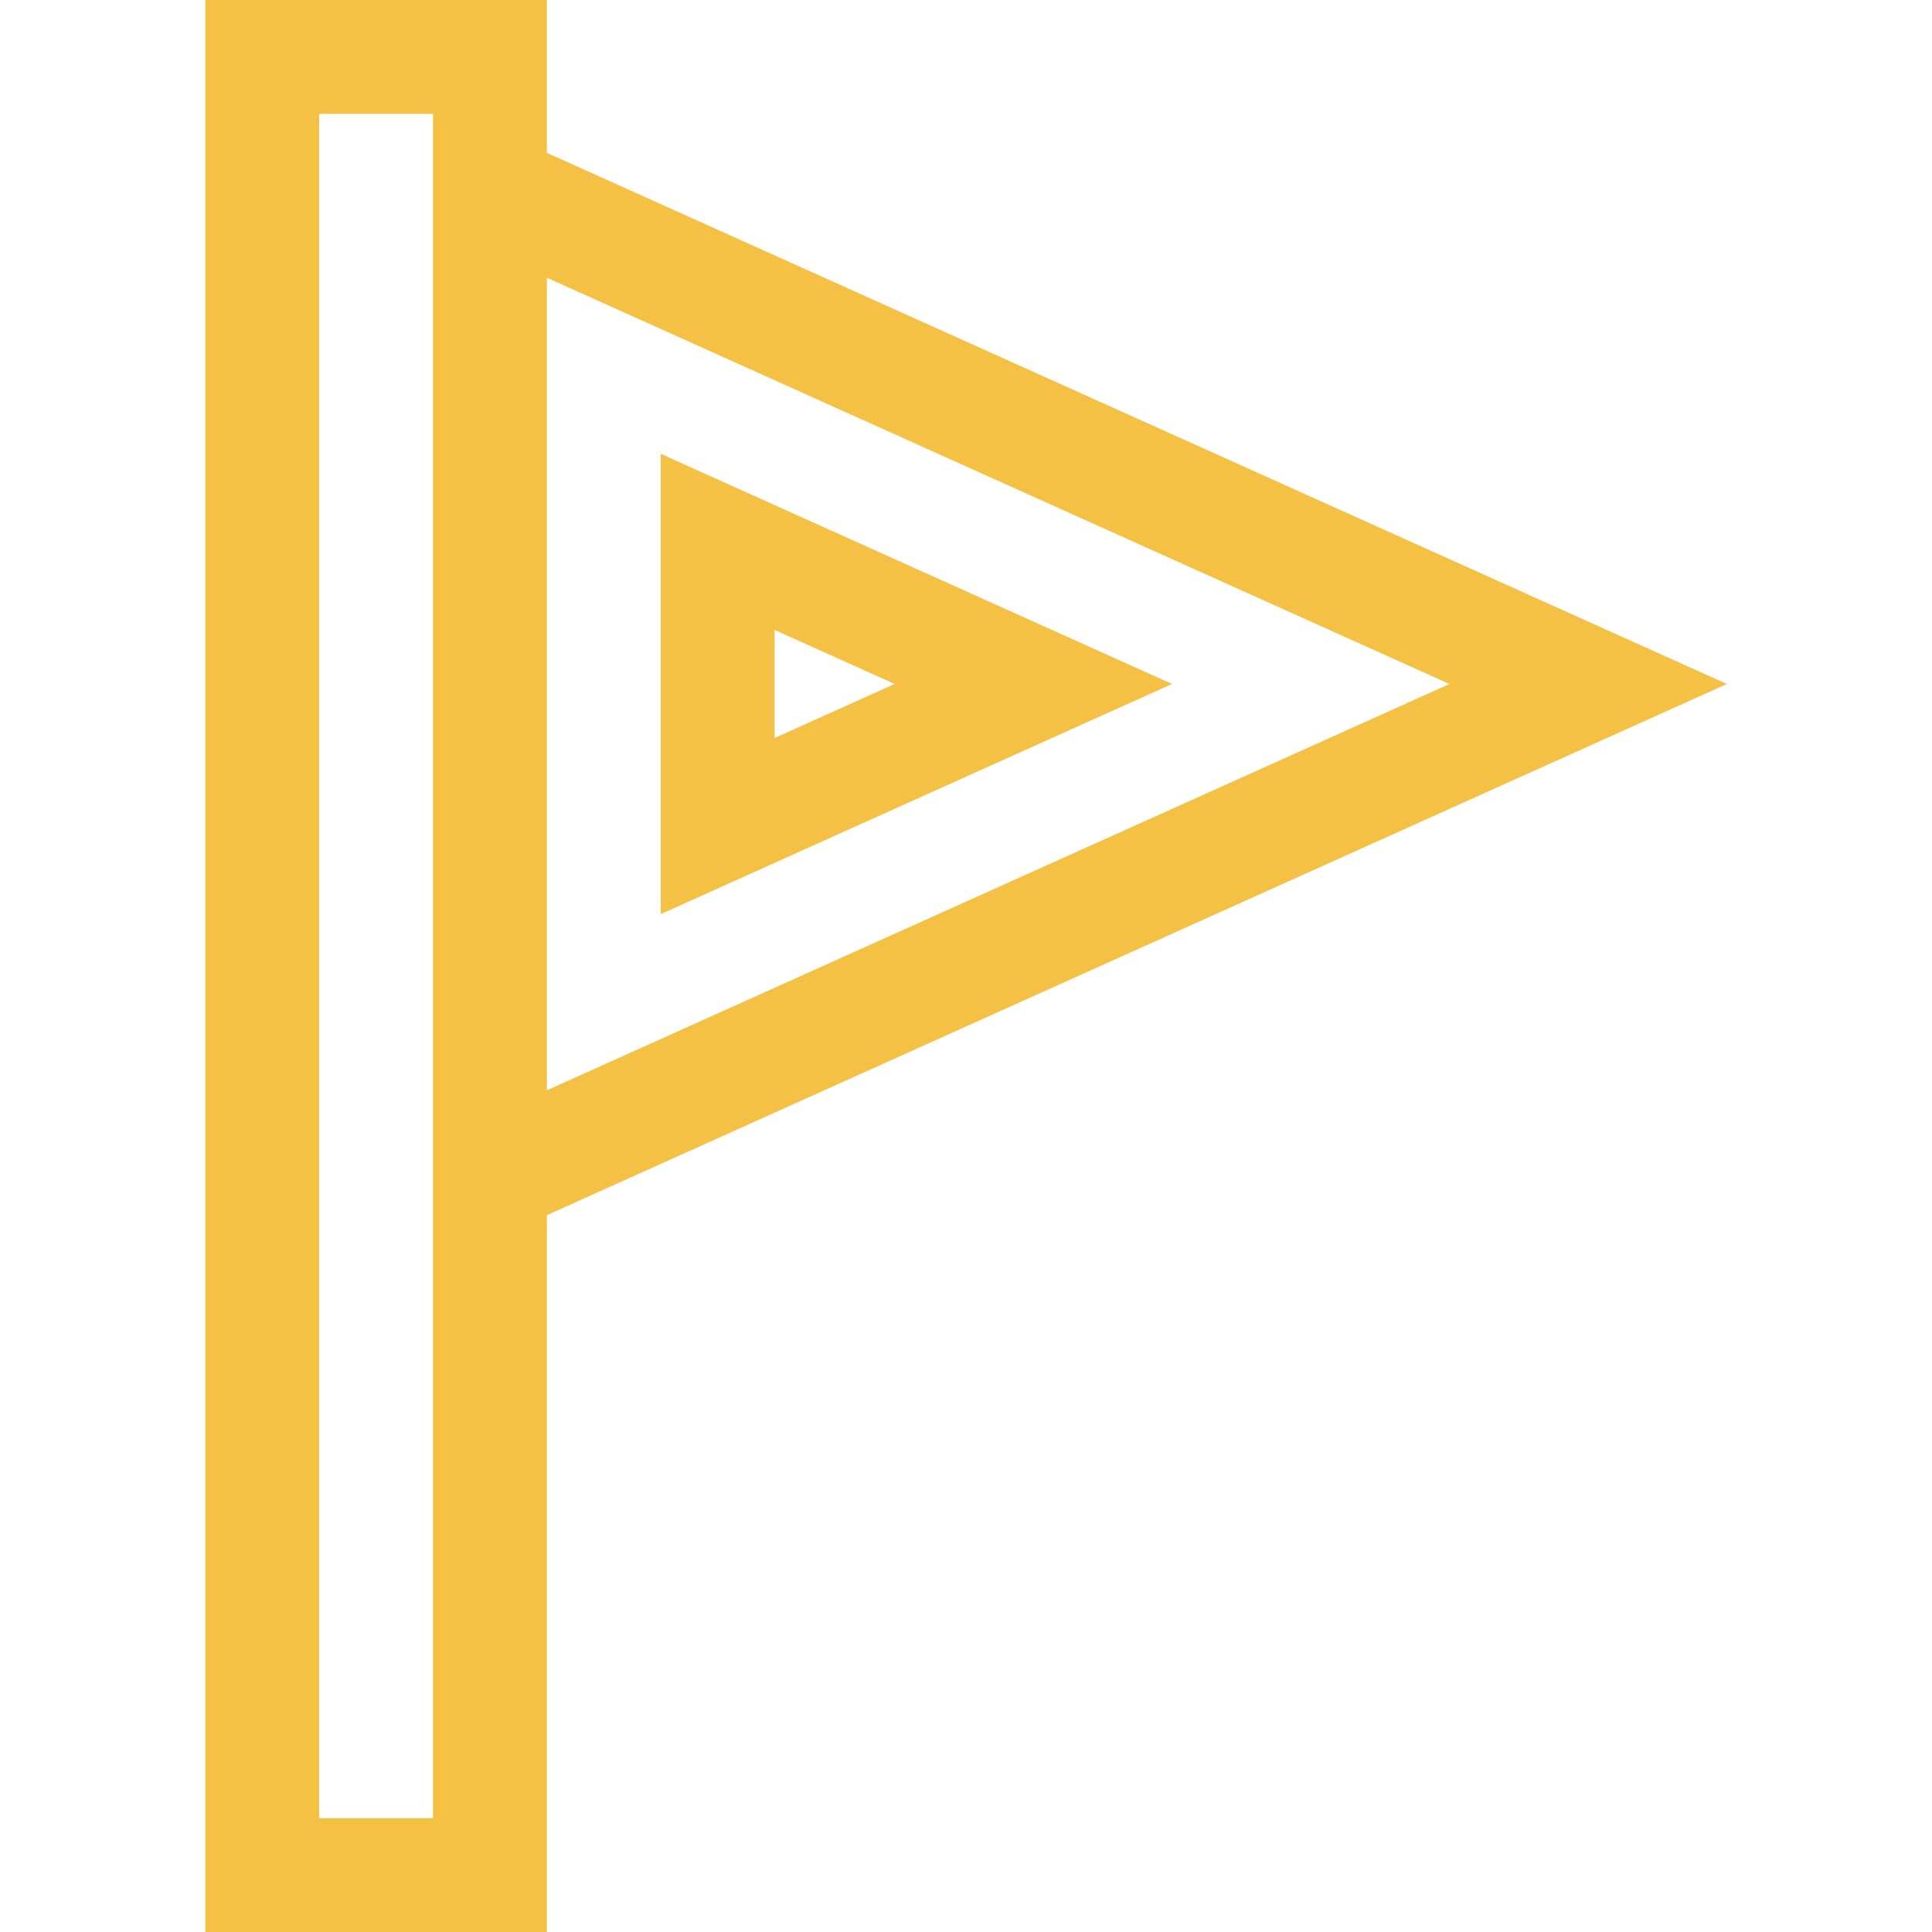 <?xml version="1.0" encoding="UTF-8"?> <svg xmlns="http://www.w3.org/2000/svg" width="60" height="60" viewBox="0 0 60 60" fill="none"> <g clip-path="url(#clip0)"> <path d="M53.63 21.242L16.984 4.747V0H6.375V60H16.984V37.738L53.63 21.242ZM45.014 21.242L16.984 33.86V8.625L45.014 21.242ZM13.448 56.464H9.911V3.536H13.448V56.464Z" fill="#F4C144"></path> <path d="M20.52 14.094V28.389L36.398 21.241L20.52 14.094ZM24.056 19.564L27.783 21.241L24.056 22.919V19.564Z" fill="#F4C144"></path> </g> <defs> <clipPath id="clip0"> <rect width="60" height="60" fill="white"></rect> </clipPath> </defs> </svg> 